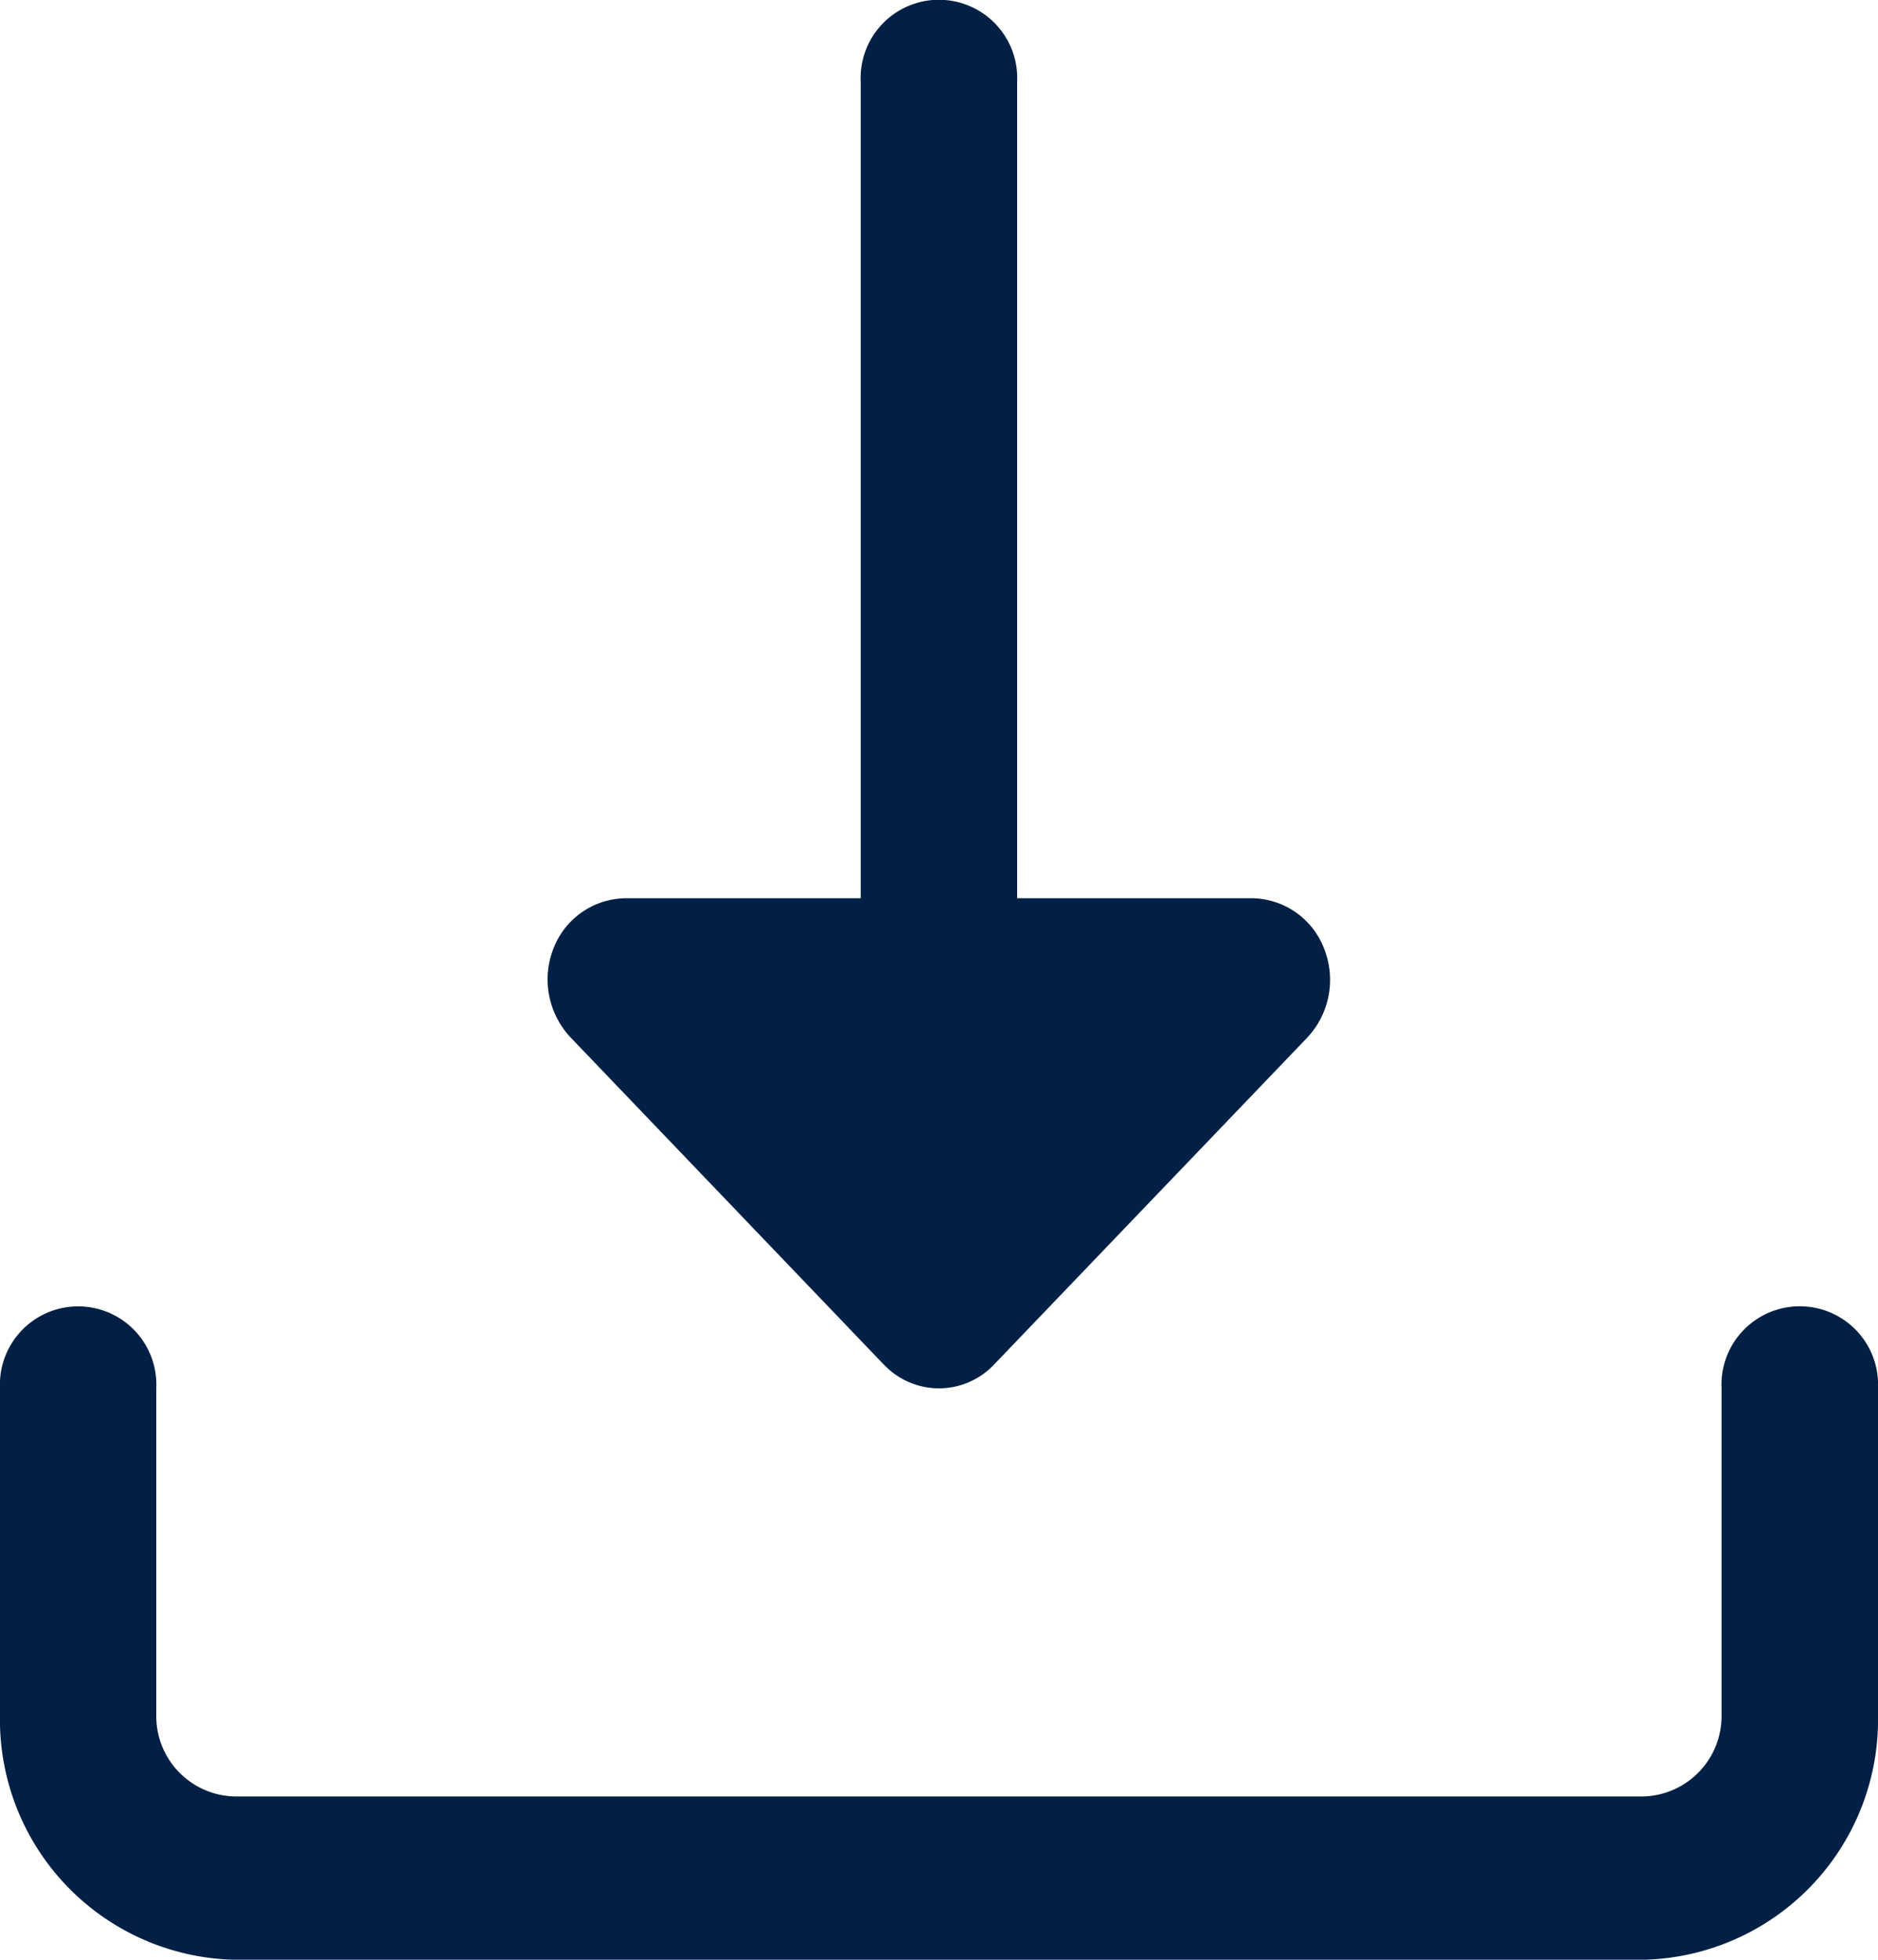 <svg xmlns="http://www.w3.org/2000/svg" width="23" height="23.999" viewBox="0 0 23 23.999"><defs><style>.a{fill:#022045;}</style></defs><path class="a" d="M17602.875,13222a2.94,2.94,0,0,1-2.873-3v-4a.958.958,0,1,1,1.914,0v4a.983.983,0,0,0,.959,1h17.252a.985.985,0,0,0,.959-1v-4a.959.959,0,1,1,1.916,0v4a2.941,2.941,0,0,1-2.875,3Zm7.947-7.293-3.83-4a1.037,1.037,0,0,1-.213-1.088.96.96,0,0,1,.887-.619h2.877v-10a.959.959,0,1,1,1.916,0v10h2.875a.959.959,0,0,1,.885.619,1.035,1.035,0,0,1-.207,1.088l-3.832,4a.928.928,0,0,1-1.357,0Z" transform="translate(-17600.002 -13198)"/></svg>